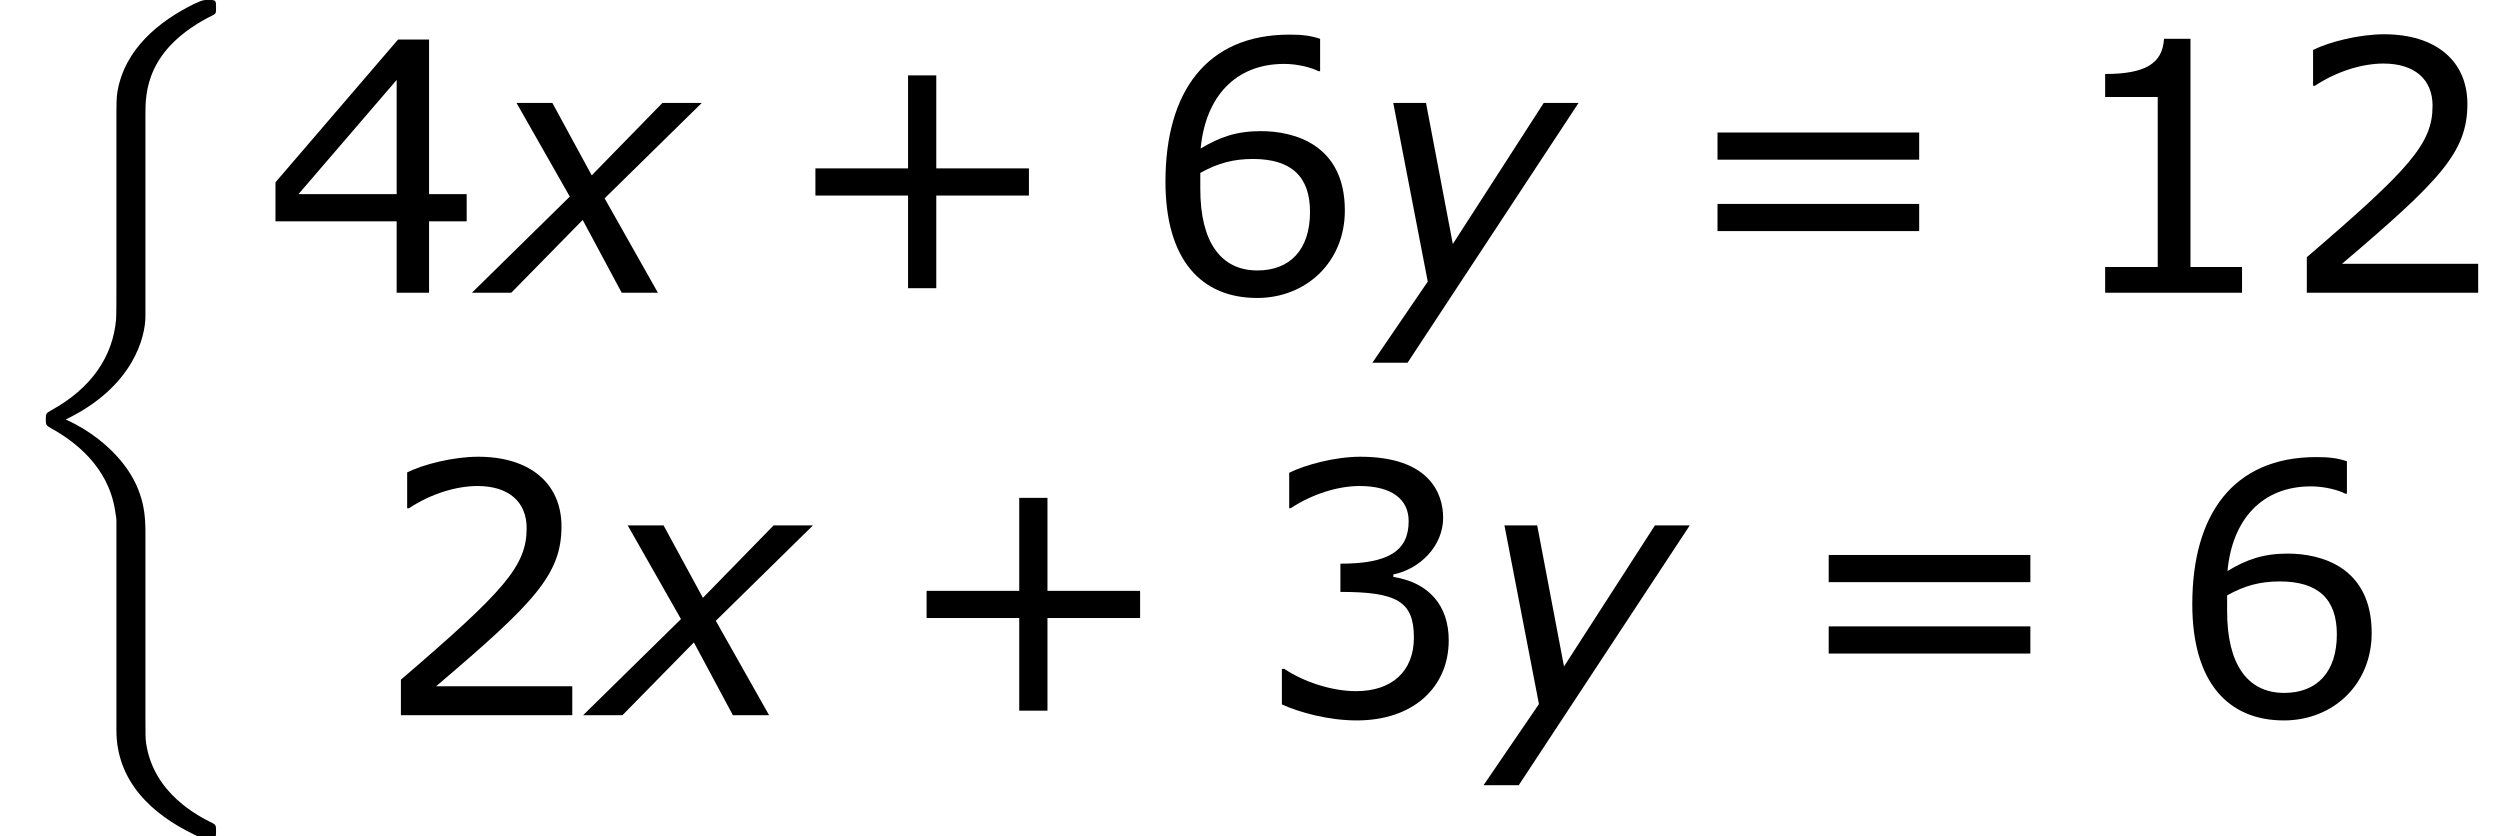 <?xml version='1.0' encoding='UTF-8'?>
<!-- This file was generated by dvisvgm 1.15.1 -->
<svg height='32.302pt' version='1.1' viewBox='-0.239 -0.228 96.6 32.302' width='96.6pt' xmlns='http://www.w3.org/2000/svg' xmlns:xlink='http://www.w3.org/1999/xlink'>
<defs>
<path d='M2.942 -3.287L-0.405 0H0.941L3.383 -2.489L4.717 0H5.955L4.133 -3.228L7.456 -6.491H6.11L3.692 -4.014L2.346 -6.491H1.12L2.942 -3.287Z' id='g1-120'/>
<path d='M1.501 2.394L7.349 -6.491H6.158L3.049 -1.667L2.132 -6.491H1.012L2.192 -0.381L0.298 2.394H1.501Z' id='g1-121'/>
<path d='M4.973 17.801C4.973 17.239 4.973 16.355 4.22 15.386C3.754 14.789 3.072 14.239 2.248 13.868C4.579 12.744 4.973 11.023 4.973 10.341V3.455C4.973 2.714 4.973 1.184 7.293 0.036C7.388 -0.012 7.388 -0.036 7.388 -0.215C7.388 -0.466 7.388 -0.478 7.125 -0.478C6.958 -0.478 6.934 -0.478 6.623 -0.335C5.44 0.251 4.268 1.196 4.017 2.654C3.981 2.893 3.981 3.001 3.981 3.802V9.325C3.981 9.696 3.981 10.317 3.969 10.449C3.862 11.704 3.132 12.792 1.769 13.545C1.578 13.653 1.566 13.665 1.566 13.856C1.566 14.059 1.578 14.071 1.745 14.167C2.546 14.609 3.694 15.47 3.933 16.964C3.981 17.239 3.981 17.263 3.981 17.395V24.496C3.981 26.23 5.177 27.365 6.659 28.071C6.922 28.202 6.946 28.202 7.125 28.202C7.376 28.202 7.388 28.202 7.388 27.939C7.388 27.748 7.376 27.736 7.281 27.676C6.791 27.437 5.248 26.66 4.997 24.939C4.973 24.771 4.973 24.64 4.973 23.922V17.801Z' id='g2-26'/>
<path d='M8.528 -3.323V-4.252H5.36V-7.432H4.395V-4.252H1.227V-3.323H4.395V-0.155H5.36V-3.323H8.528Z' id='g4-43'/>
<path d='M6.301 0V-0.881H4.538V-8.683H3.633C3.585 -7.837 2.99 -7.48 1.62 -7.48V-6.694H3.418V-0.881H1.62V0H6.301Z' id='g4-49'/>
<path d='M6.801 0V-0.989H2.144C5.491 -3.835 6.432 -4.8 6.432 -6.455C6.432 -7.92 5.36 -8.838 3.585 -8.838C2.728 -8.838 1.703 -8.576 1.155 -8.302V-7.075H1.215C1.989 -7.587 2.859 -7.837 3.561 -7.837C4.621 -7.837 5.241 -7.301 5.241 -6.396C5.241 -5.098 4.478 -4.252 0.941 -1.215V0H6.801Z' id='g4-50'/>
<path d='M6.682 -2.561C6.682 -3.752 6.003 -4.538 4.788 -4.728V-4.812C5.705 -5.002 6.491 -5.788 6.491 -6.753C6.491 -7.563 6.039 -8.838 3.657 -8.838C2.799 -8.838 1.775 -8.564 1.227 -8.29V-7.075H1.274C2.013 -7.563 2.894 -7.837 3.633 -7.837C4.717 -7.837 5.312 -7.396 5.312 -6.634C5.312 -5.61 4.609 -5.181 2.978 -5.181V-4.216C4.907 -4.216 5.491 -3.895 5.491 -2.656C5.491 -1.501 4.74 -0.822 3.514 -0.822C2.68 -0.822 1.715 -1.143 1.06 -1.584H0.977V-0.369C1.572 -0.095 2.573 0.179 3.537 0.179C5.467 0.179 6.682 -0.953 6.682 -2.561Z' id='g4-51'/>
<path d='M6.991 -2.442V-3.371H5.705V-8.659H4.645L0.453 -3.776V-2.442H4.597V0H5.705V-2.442H6.991ZM4.597 -3.371H1.239L4.597 -7.277V-3.371Z' id='g4-52'/>
<path d='M6.932 -2.811C6.932 -5.074 5.193 -5.526 4.061 -5.526C3.228 -5.526 2.656 -5.324 2.001 -4.931C2.168 -6.706 3.192 -7.825 4.859 -7.825C5.324 -7.825 5.812 -7.694 6.027 -7.575H6.086V-8.683C5.765 -8.79 5.491 -8.826 5.038 -8.826C2.192 -8.826 0.798 -6.86 0.798 -3.799C0.798 -1.12 2.025 0.179 3.93 0.179C5.61 0.179 6.932 -1.048 6.932 -2.811ZM5.741 -2.763C5.741 -1.477 5.062 -0.762 3.942 -0.762C2.68 -0.762 1.989 -1.751 1.989 -3.549V-4.097C2.585 -4.431 3.121 -4.574 3.788 -4.574C5.098 -4.574 5.741 -3.978 5.741 -2.763Z' id='g4-54'/>
<path d='M8.325 -4.55V-5.479H1.429V-4.55H8.325ZM8.325 -2.108V-3.037H1.429V-2.108H8.325Z' id='g4-61'/>
</defs>
<g id='page1' transform='matrix(1.13 0 0 1.13 -63.986 -61.135)'>
<use x='56.413' xlink:href='#g2-26' y='54.376'/>
<use x='65.38' xlink:href='#g4-52' y='63.91'/>
<use x='72.955' xlink:href='#g1-120' y='63.91'/>
<use x='83.069' xlink:href='#g4-43' y='63.91'/>
<use x='95.468' xlink:href='#g4-54' y='63.91'/>
<use x='103.043' xlink:href='#g1-121' y='63.91'/>
<use x='113.714' xlink:href='#g4-61' y='63.91'/>
<use x='126.778' xlink:href='#g4-49' y='63.91'/>
<use x='134.353' xlink:href='#g4-50' y='63.91'/>
<use x='69.181' xlink:href='#g4-50' y='78.356'/>
<use x='76.757' xlink:href='#g1-120' y='78.356'/>
<use x='86.871' xlink:href='#g4-43' y='78.356'/>
<use x='99.27' xlink:href='#g4-51' y='78.356'/>
<use x='106.845' xlink:href='#g1-121' y='78.356'/>
<use x='117.516' xlink:href='#g4-61' y='78.356'/>
<use x='130.58' xlink:href='#g4-54' y='78.356'/>
</g>
</svg>
